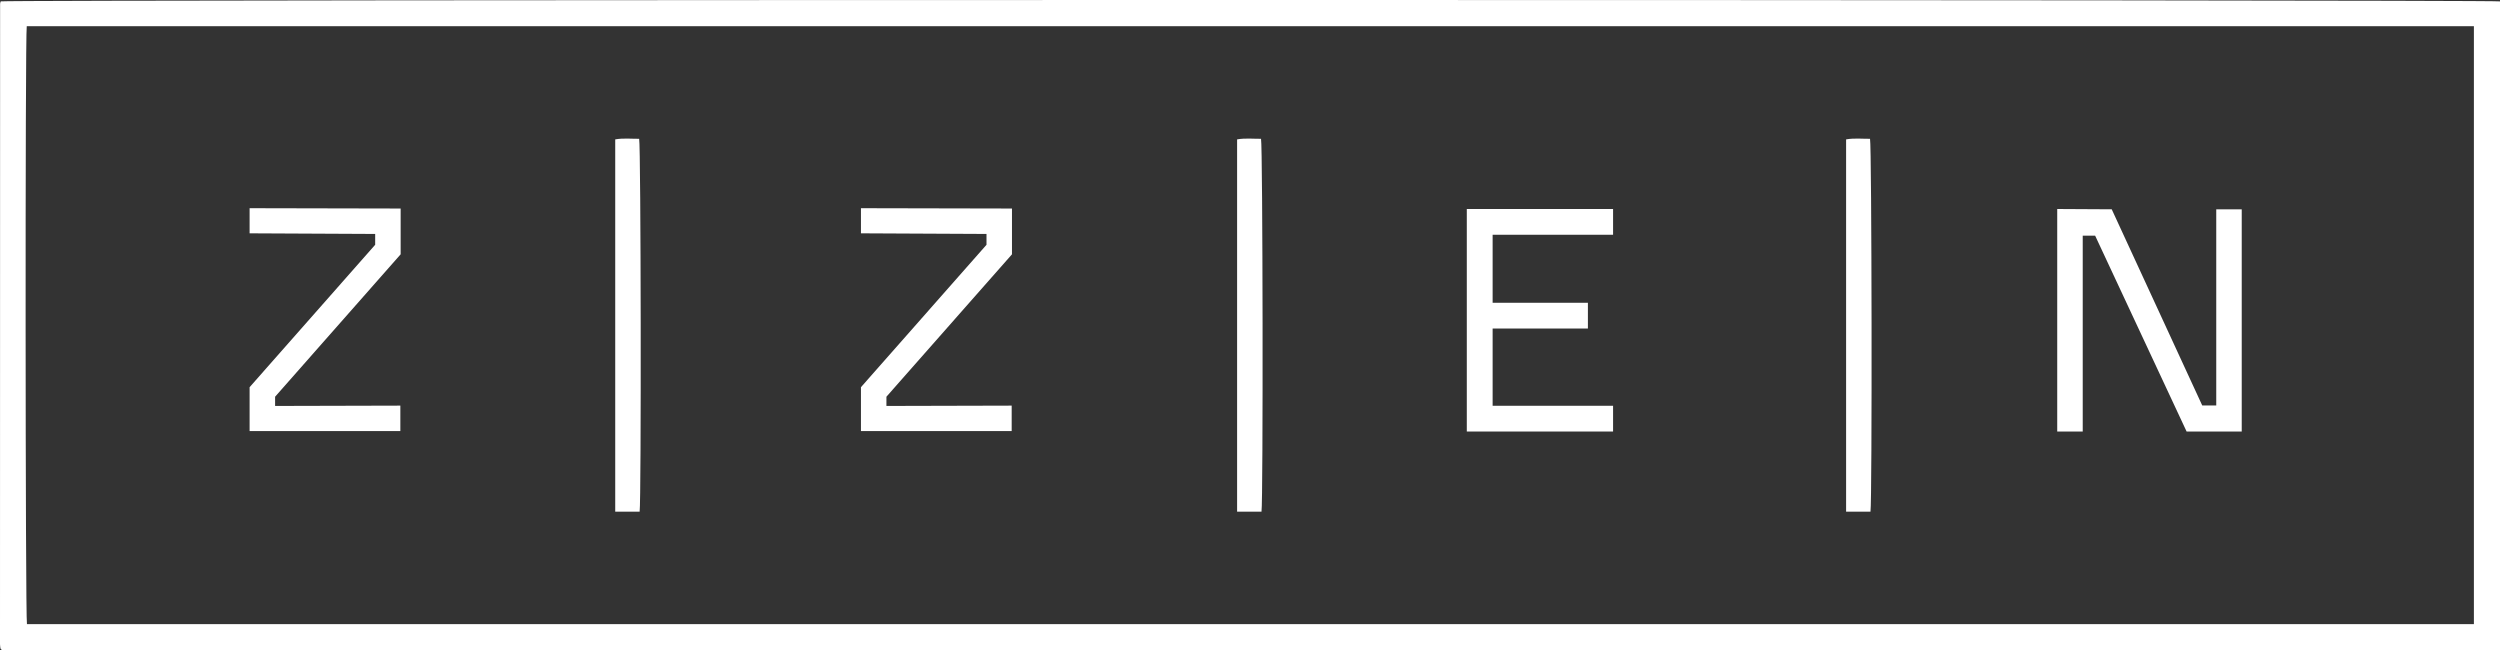 <svg xmlns="http://www.w3.org/2000/svg" fill="none" viewBox="0 0 100 26" height="26" width="100">
<rect x="0" y="0" width="100" height="26" fill="#333333" stroke="none"/>
<g clip-path="url(#clip0_111_881)">
<path fill="white" d="M16.014 16.225L11.004 16.238V15.869L16.026 10.172V8.341L9.984 8.328V9.333L15.007 9.358V9.791L9.984 15.488V17.242H16.014V16.225Z"></path>
<path fill="white" d="M40.467 16.225L35.457 16.238V15.869L40.479 10.172V8.341L34.438 8.328V9.333L39.46 9.358V9.791L34.438 15.488V17.242H40.467V16.225Z"></path>
<path fill="white" d="M58.672 17.261H64.523V16.231H59.705V13.141H63.516V12.111H59.705V9.39H64.523V8.36H58.672V17.261Z"></path>
<path fill="white" d="M88.65 16.218H88.089L84.469 8.372L82.289 8.36V17.261H83.309V9.428H83.806L87.464 17.261H89.669V8.372H88.65V16.218Z"></path>
<path fill="white" d="M100 26H0.073C0.053 25.98 0.044 25.974 0.037 25.965C0.029 25.956 0.019 25.946 0.018 25.936C0.011 25.879 0 25.822 0 25.764C0 9.189 0.002 16.725 0.004 0.15C0.004 0.117 0.021 0.085 0.029 0.055C0.318 -0.018 99.698 -0.019 100 0.056V26ZM1.07 1.047C1.004 1.413 1.013 24.697 1.078 24.964H98.956V1.047H1.07Z"></path>
<path fill="white" d="M25.585 20.468H24.609V5.576C24.93 5.518 25.25 5.555 25.566 5.552C25.637 5.808 25.654 20.044 25.585 20.468Z"></path>
<path fill="white" d="M50.46 20.468H49.484V5.576C49.805 5.518 50.125 5.555 50.441 5.552C50.512 5.808 50.529 20.044 50.46 20.468Z"></path>
<path fill="white" d="M74.819 20.468H73.844V5.576C74.165 5.518 74.485 5.555 74.801 5.552C74.871 5.808 74.889 20.044 74.819 20.468Z"></path>
</g>
<defs>
<clipPath id="clip0_111_881">
<rect fill="white" height="26" width="100"></rect>
</clipPath>
</defs>
</svg>
